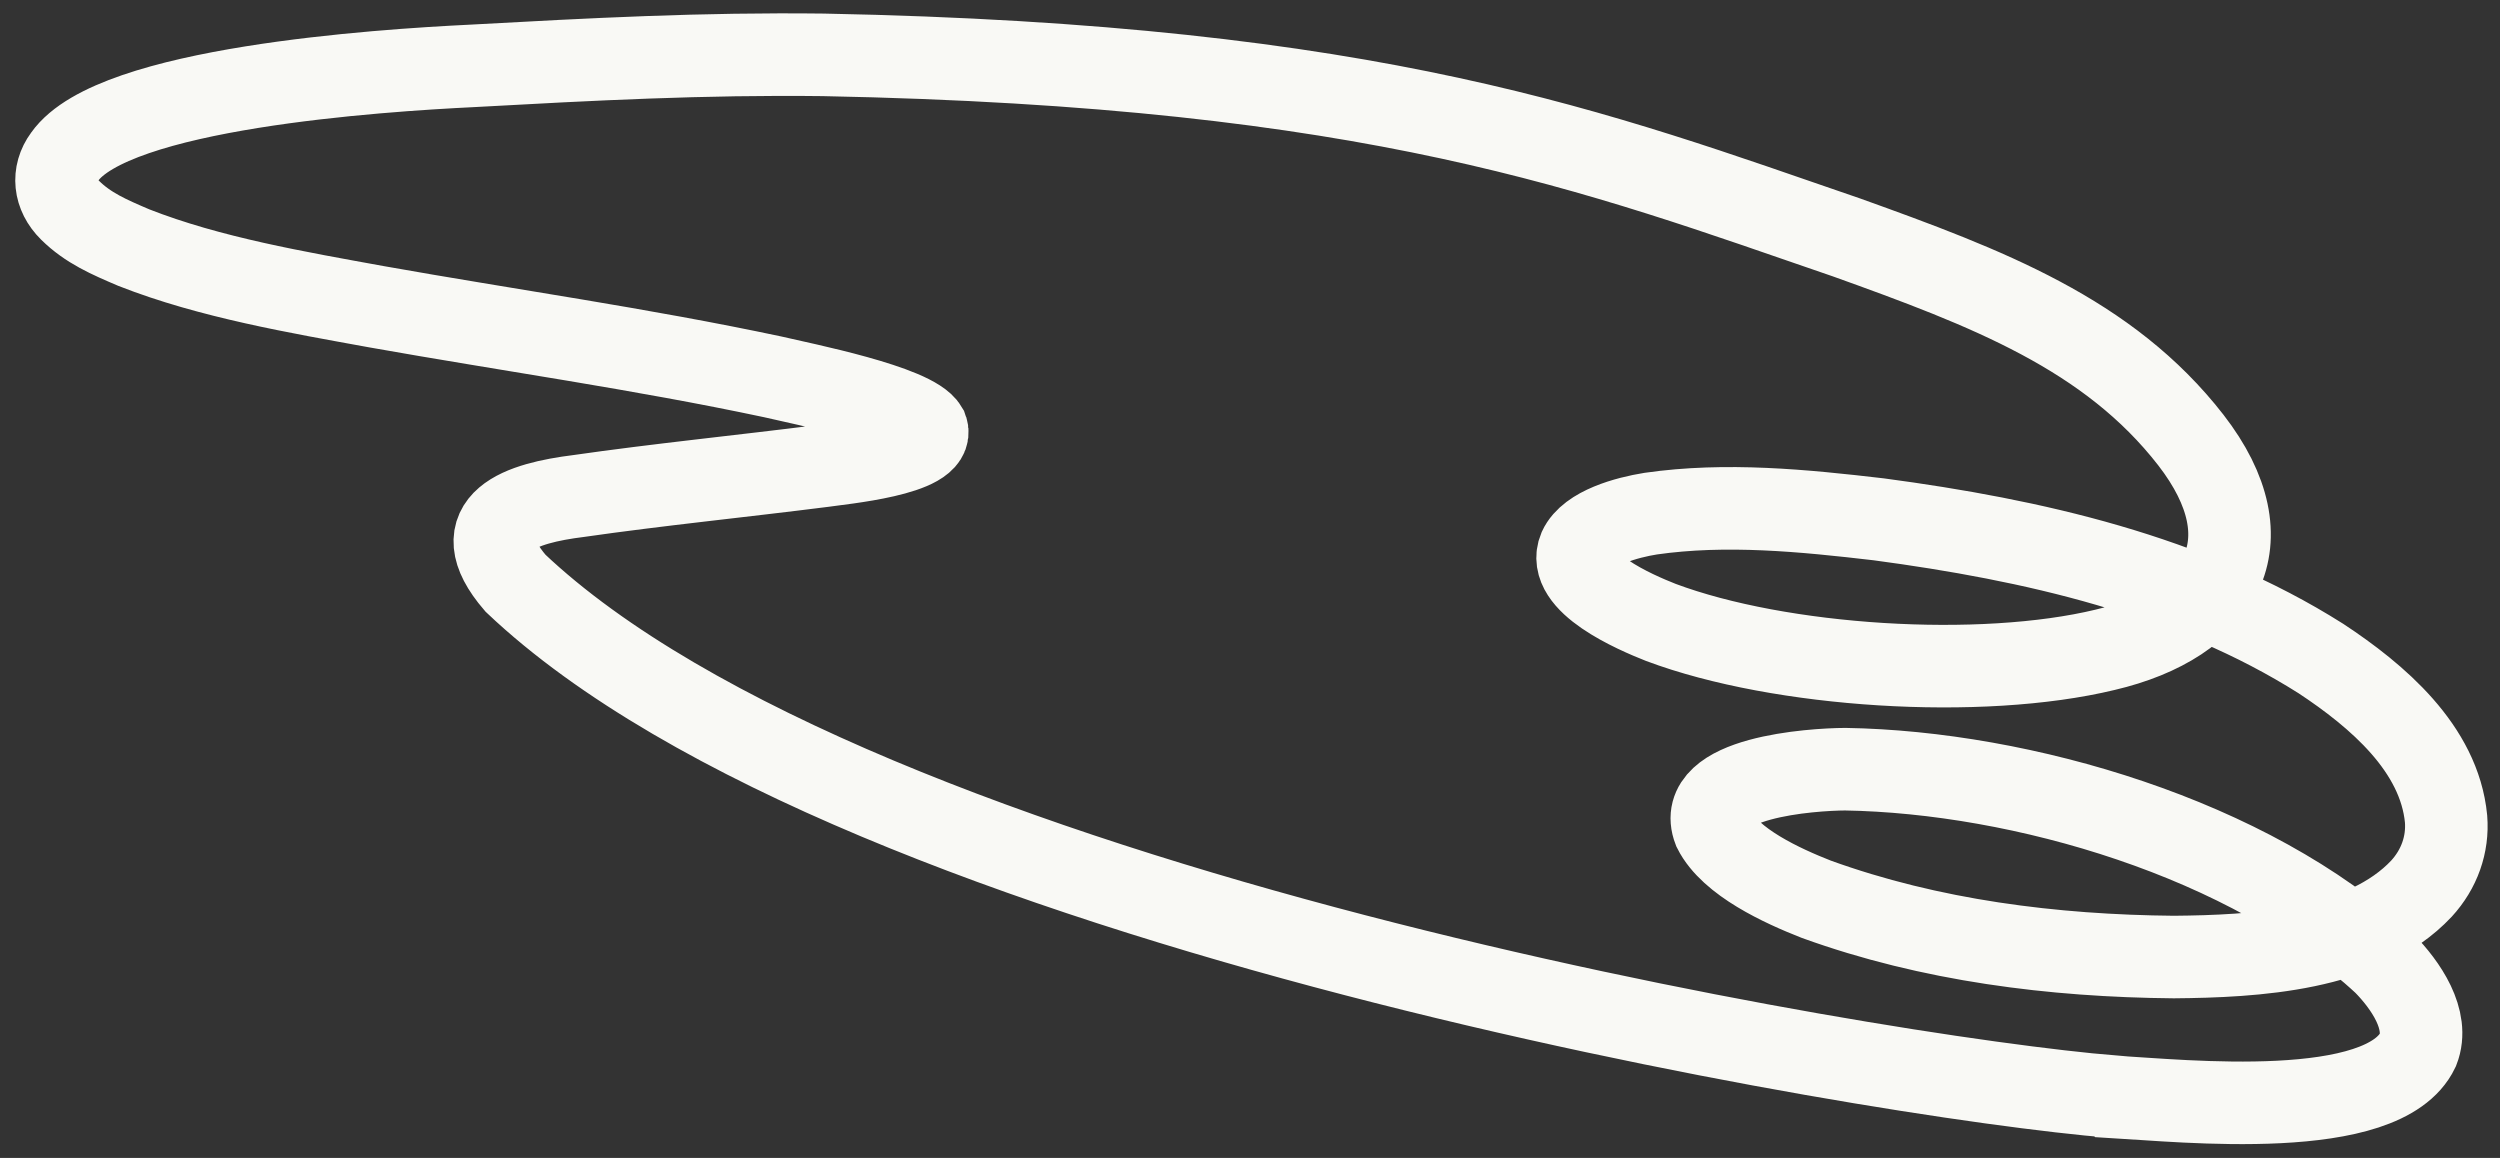 <?xml version="1.0" encoding="UTF-8"?> <svg xmlns="http://www.w3.org/2000/svg" xmlns:xlink="http://www.w3.org/1999/xlink" version="1.1" id="Layer_1" x="0px" y="0px" viewBox="0 0 1362.8 631.2" style="enable-background:new 0 0 1362.8 631.2;" xml:space="preserve"><rect x="0" y="0" width="1362.8" height="631.2" fill="#333333" stroke="none"/> <style type="text/css"> .st0{fill:none;stroke:#F9F9F5;stroke-width:45;stroke-miterlimit:10;} </style> <path class="st0" d="M1151.8,597.9c38.4,2.2,147.5,13.8,166.3-25.6c6.4-16.4-6.8-35.4-18.4-47.2c-73.4-68.1-197.7-104.2-293.8-105.8 c-18.2,0.1-82.5,4.4-71.5,33c8.9,17.7,37.1,30.6,55.7,37.9c62.1,22.5,129,30.9,194.9,31.5c44.1-0.4,103.3-3.5,135-37.3 c9.7-10.6,14.5-24,13.4-38c-3.7-38.5-37.6-67.2-68.2-87.4c-72.1-45.6-157.3-64.7-241-75.9c-41.1-4.8-83.3-9-124.4-3.1 c-13,2.1-33.5,7.6-38.8,19.1c-7.7,18.3,30.2,34.6,44.4,40.2c65.1,24.4,174.3,31.3,242.2,14.9c63.1-14.8,89.8-58.6,46.7-114.3 c-44.9-57.8-110.9-82.9-187.8-110.5C870.7,82.8,751.3,35.8,448.8,29.9c-65.4-0.8-126.1,2.4-191.2,6C206.4,38.4,61.6,47.9,35.2,85.5 c-6.8,9.2-5.6,20.6,3,29.1c9.8,9.7,21.2,14.6,34.8,20.4c41.5,16.3,89.4,24.4,132.2,32.2c72.4,12.9,143.4,22.8,215.9,38.2 c16.6,3.9,76.9,15.8,84,28.2c5.4,14.2-47,18.9-56.7,20.4c-44.1,5.6-90,10.2-133.1,16.4c-30.5,3.8-63.4,13.7-34.3,47.5 c187.8,177.9,741.7,269.4,870.7,279.9L1151.8,597.9z"></path> </svg> 